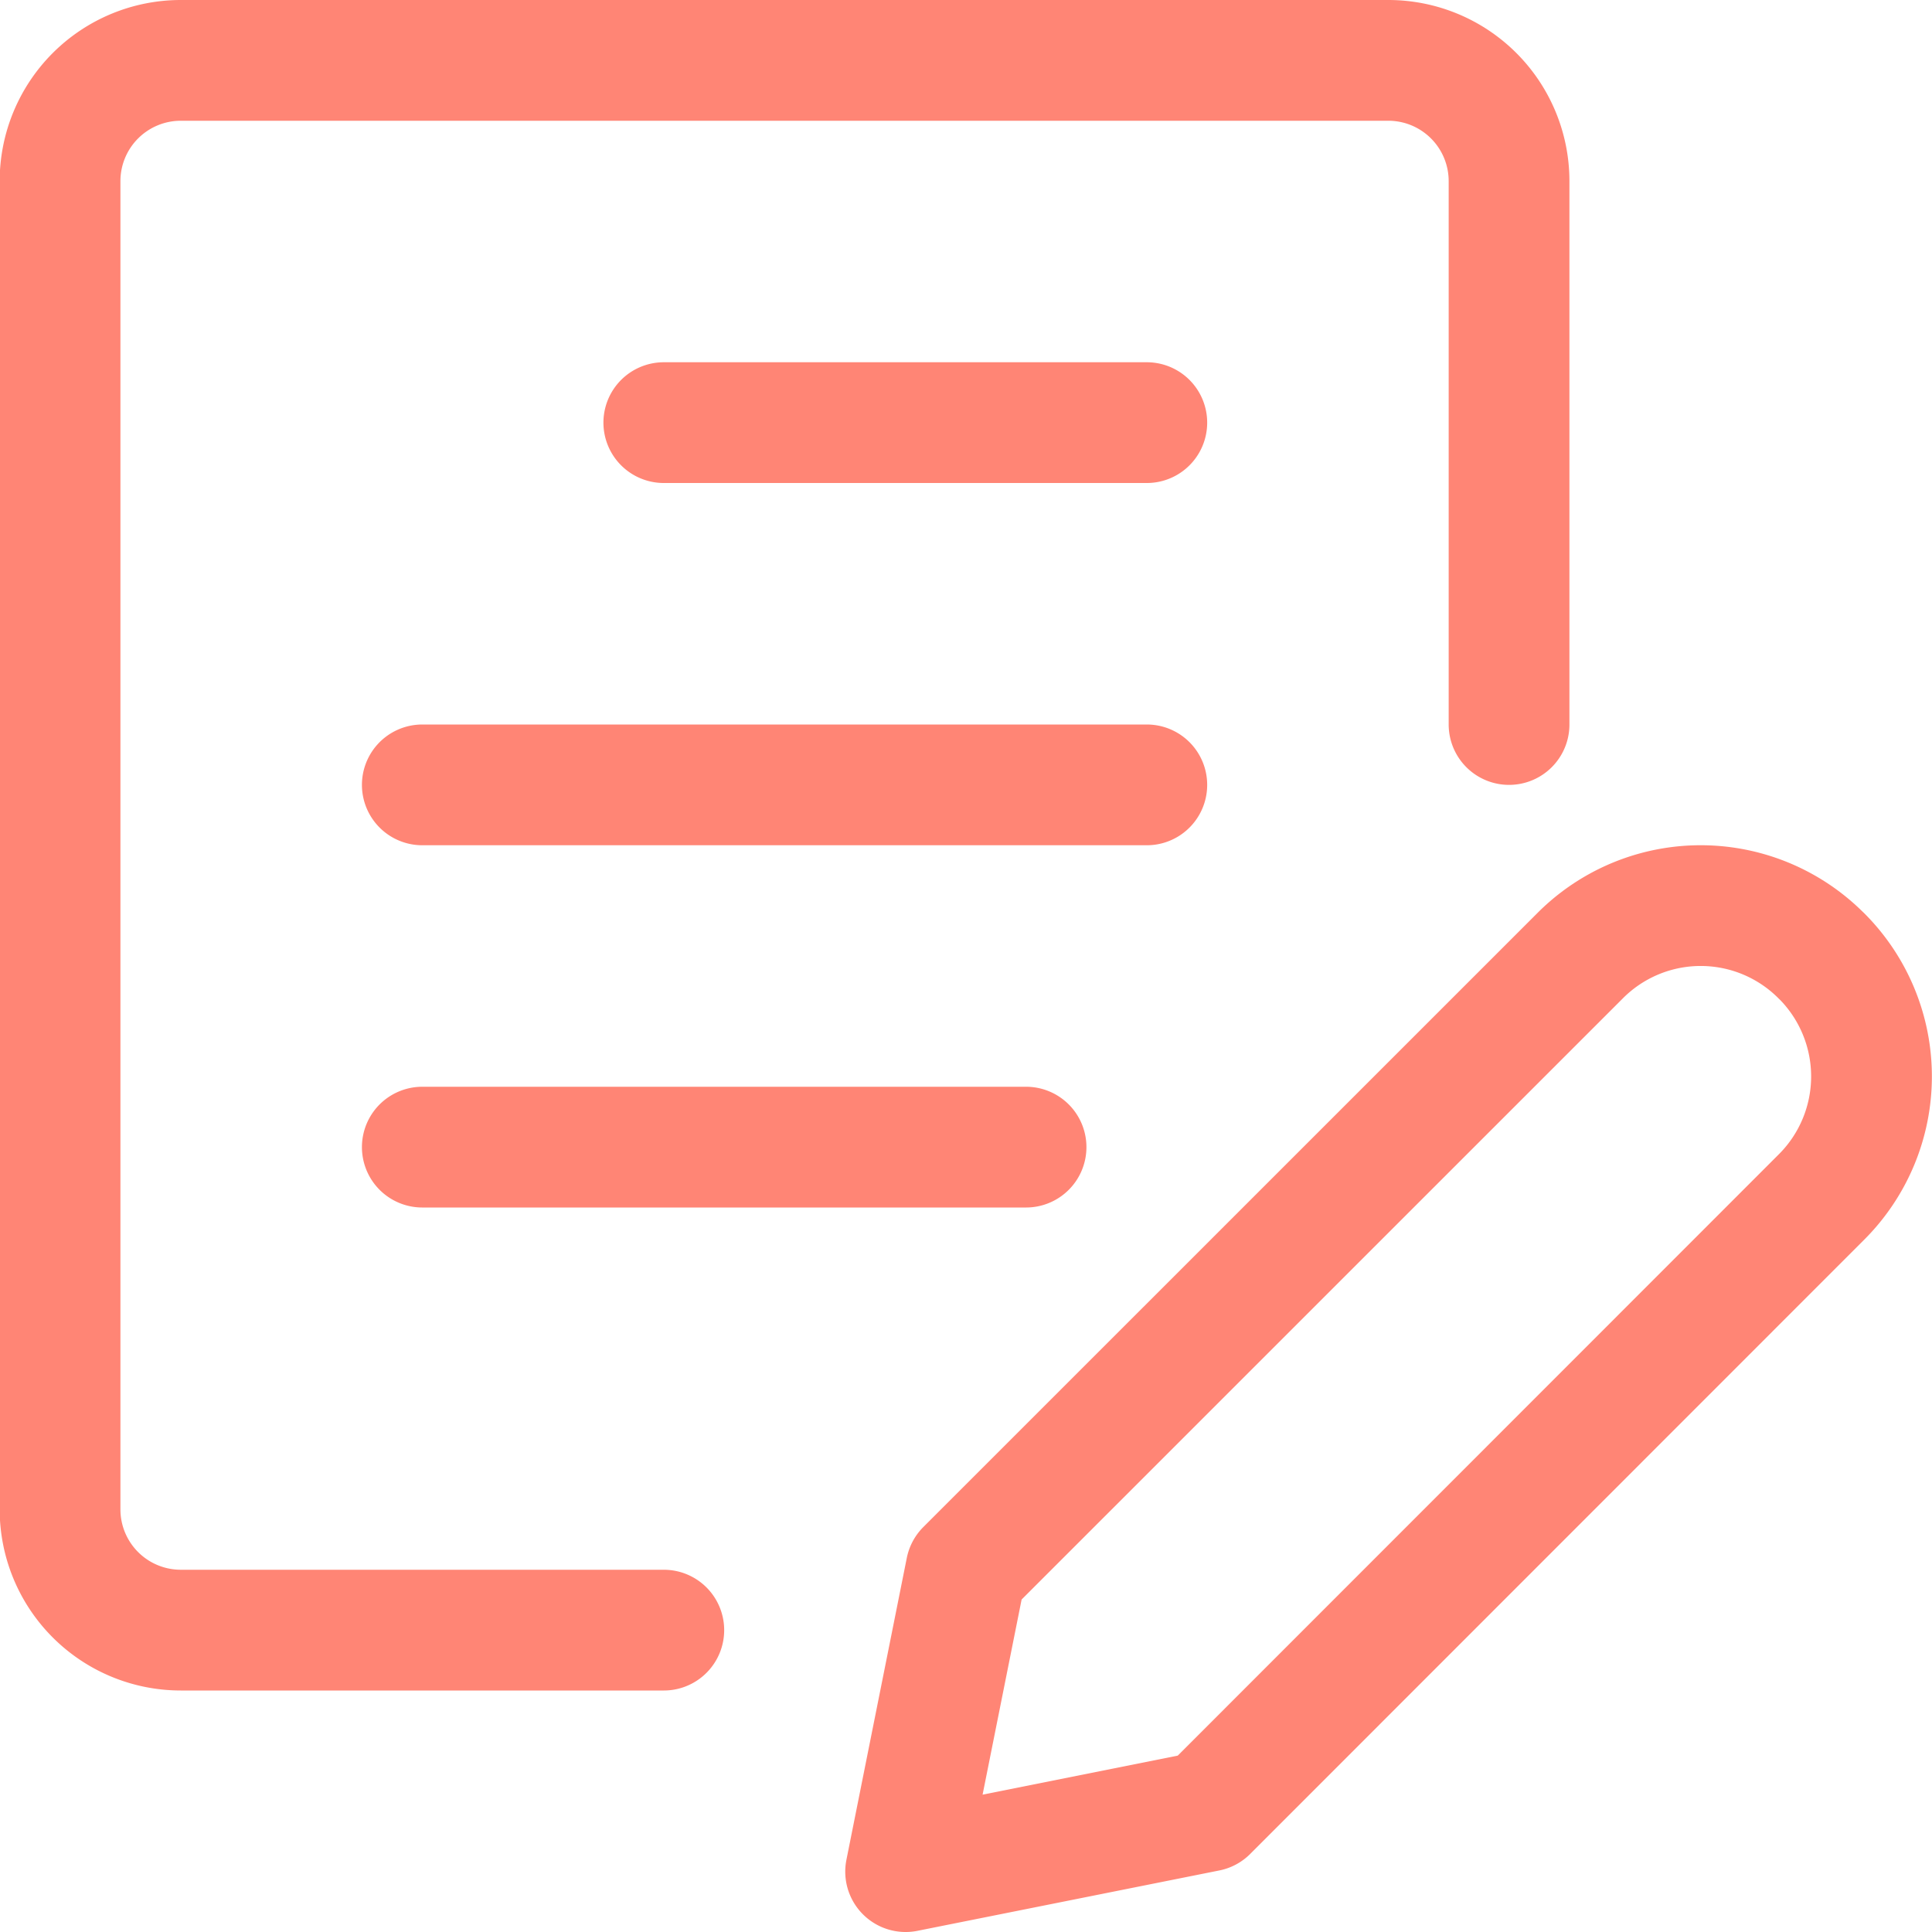 <svg xmlns="http://www.w3.org/2000/svg" viewBox="0 0 48 48"><g transform="matrix(2,0,0,2,0,0)"><path d="M22.627 14.87 15 22.5l-3.75.75.75-3.75 7.631-7.63a2.113 2.113 0 0 1 2.991 0l.009.008a2.116 2.116 0 0 1-.004 2.992zM8.246 20.25h-6a1.5 1.5 0 0 1-1.5-1.5V2.25a1.5 1.5 0 0 1 1.5-1.5h15a1.5 1.5 0 0 1 1.5 1.5V9m-10.5-3.75h6m-9 4.5h9m-9 4.5h7.5" fill="none" stroke="#ff8575" stroke-linecap="round" stroke-linejoin="round" stroke-width="1.5"></path></g></svg>